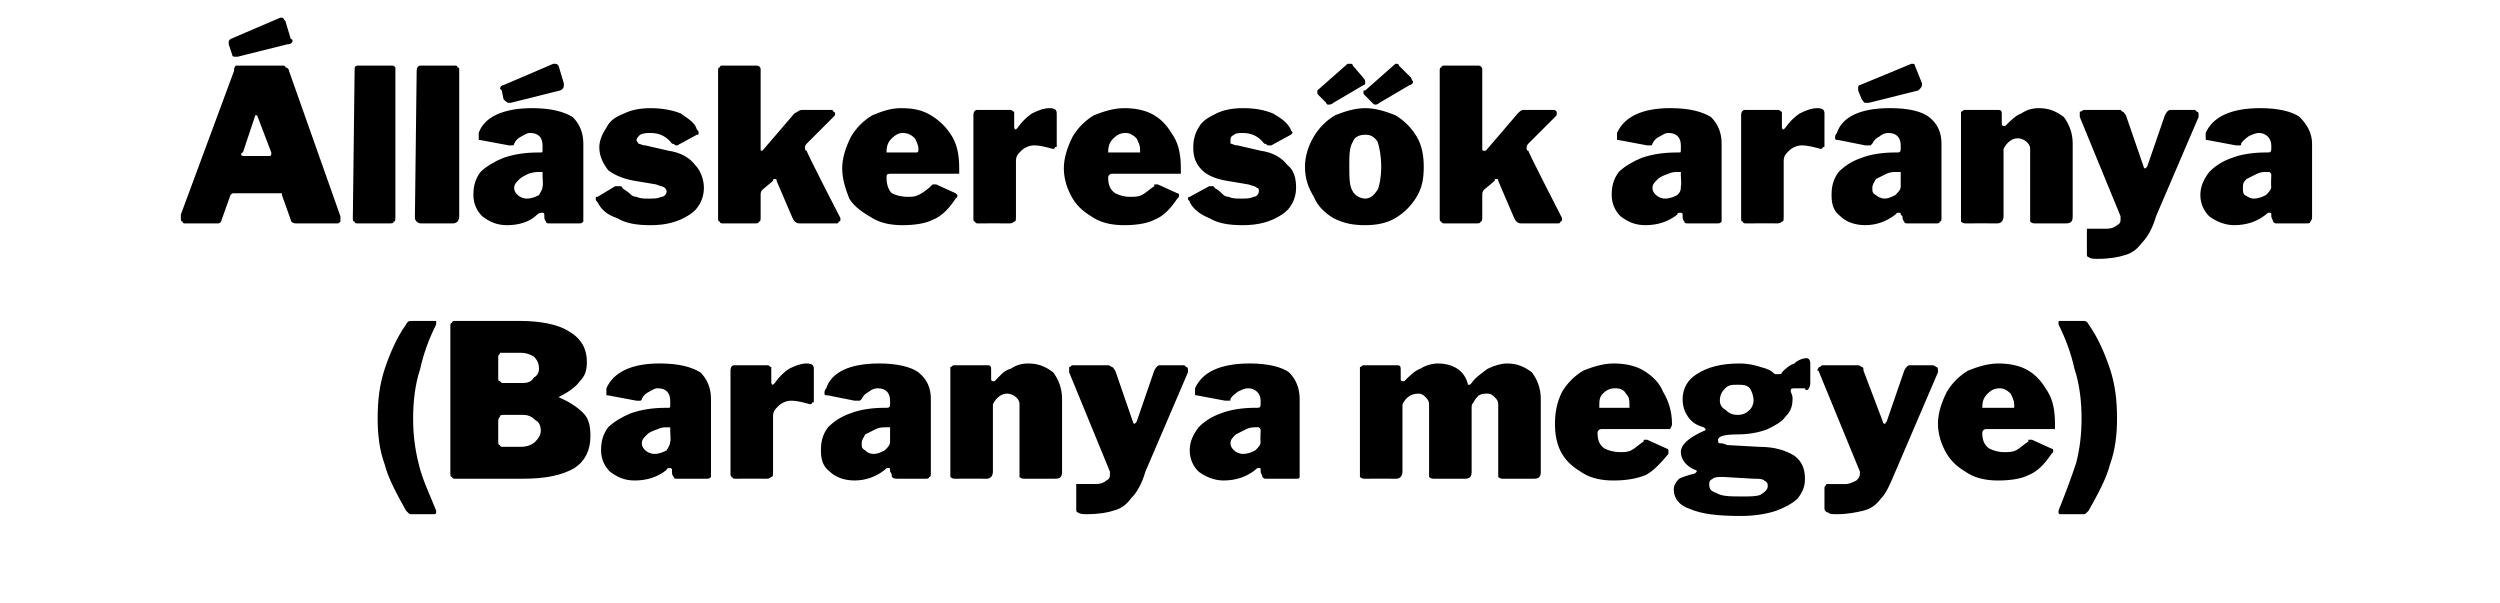 <?xml version="1.0" standalone="no"?><!DOCTYPE svg PUBLIC "-//W3C//DTD SVG 1.1//EN" "http://www.w3.org/Graphics/SVG/1.1/DTD/svg11.dtd"><svg xmlns="http://www.w3.org/2000/svg" version="1.1" width="141px" height="34px" viewBox="0 -1 141 34" style="top:-1px"><desc>ll skeres k ar nya (Baranya megye)</desc><defs/><g id="Polygon36752"><path d="m24.5 17.1h.1v.2c-.4.8-.7 1.6-.9 2.5c-.3.9-.4 1.9-.4 2.8c0 .9.1 1.7.3 2.5c.2.9.6 1.7 1 2.7v.1c0 .1-.1.1-.1.1h-1.3c-.1 0-.1 0-.2-.1l-.1-.1c-.5-.9-1-1.8-1.2-2.6c-.3-.8-.4-1.7-.4-2.6c0-1 .1-1.9.4-2.8c.3-.9.7-1.8 1.2-2.5c.1-.2.2-.2.3-.2h1.3s-.01-.01 0 0zm1.2 8.9c-.1 0-.2 0-.2-.1c-.1 0-.1-.1-.1-.2v-8.3c0-.1 0-.2.1-.2c0-.1.1-.1.2-.1h3.6c1.2 0 2.2.2 2.8.6c.7.4 1 1 1 1.7c0 .5-.1.8-.4 1.1c-.2.3-.6.6-1.2.9c.7.3 1.1.6 1.4.9c.3.3.4.7.4 1.3c0 .8-.3 1.4-.9 1.8c-.7.4-1.6.6-2.9.6h-3.8s-.01-.01 0 0zm3.8-5.4c.3 0 .5-.1.6-.3c.2-.1.3-.3.3-.5c0-.3-.1-.5-.3-.7c-.2-.1-.4-.2-.7-.2h-1.2c0 .1-.1.1-.1.2v1.2c0 .1 0 .2.1.2l.1.1h1.2zm-.1 3.6c.3 0 .6-.1.8-.3c.2-.2.3-.4.3-.6c0-.3-.1-.5-.3-.6c-.2-.2-.4-.3-.7-.3h-1.1c-.1 0-.2 0-.2.1c0 0-.1.1-.1.2v1.2c0 .1 0 .2.1.2c0 .1.1.1.1.1h1.1zm8.2 1.3c-.5.4-1.1.6-1.8.6c-.6 0-1-.2-1.4-.5c-.3-.3-.5-.7-.5-1.2c0-.5.1-.9.4-1.3c.3-.3.8-.6 1.3-.8c.6-.2 1.2-.3 2-.3h.1c.1 0 .1 0 .1-.2v-.2c0-.4-.2-.7-.7-.7c-.2 0-.3.1-.5.2c-.2.1-.3.2-.4.4c0 .1-.1.1-.1.1h-.2l-1.6-.3c-.1 0-.1 0-.1-.1v-.3c.4-.9 1.4-1.4 3-1.4c1.1 0 1.8.2 2.3.5c.4.4.6.9.6 1.5v4.4c-.1.1-.1.1-.3.1h-1.6c-.1 0-.2 0-.2-.1c-.1-.1-.1-.2-.1-.3v-.1c0-.1-.1-.1-.1-.1c-.1 0-.2 0-.2.1zm.2-2.2v-.2h-.2c-.1 0-.3 0-.5.1c-.3.1-.5.2-.6.3c-.2.2-.3.3-.3.5c0 .2.1.3.2.4c.1.1.3.2.5.2c.3 0 .5-.1.7-.2c.1-.2.2-.3.2-.5c.04.04 0-.6 0-.6c0 0 .04 0 0 0zm3.7 2.7c-.1 0-.2 0-.2-.1c-.1 0-.1-.1-.1-.2v-5.8c0-.2.1-.3.2-.3h1.9c.1 0 .1.1.2.1v.8c0 .1 0 .2.1.2l.1-.1c.2-.3.5-.6.8-.8c.4-.2.7-.3 1-.3c.3 0 .4.1.4.3v1.8c0 .1 0 .1-.1.1c0 .1-.1.1-.1.1c-.4-.1-.7-.2-1.1-.2c-.2 0-.5.1-.7.3c-.2.2-.3.3-.3.6v3.1c0 .2 0 .3-.1.3c-.1.1-.2.1-.3.1c0-.01-1.7 0-1.7 0c0 0 .01-.01 0 0zm8.4-.5c-.5.4-1.1.6-1.7.6c-.6 0-1.1-.2-1.4-.5c-.4-.3-.5-.7-.5-1.2c0-.5.1-.9.4-1.3c.3-.3.7-.6 1.3-.8c.5-.2 1.2-.3 1.9-.3h.1c.1 0 .2 0 .2-.2v-.2c0-.4-.2-.7-.7-.7c-.2 0-.4.1-.5.2c-.2.1-.3.2-.4.4l-.1.1h-.3l-1.5-.3c-.1 0-.2 0-.2-.1c0-.1 0-.2.1-.3c.3-.9 1.3-1.4 3-1.4c1 0 1.8.2 2.2.5c.5.4.7.9.7 1.5v4.2c0 .1 0 .2-.1.2c0 .1-.1.1-.2.1h-1.6c-.1 0-.2 0-.3-.1c0-.1 0-.2-.1-.3v-.1c0-.1 0-.1-.1-.1s-.1 0-.2.1zm.3-2.2v-.2h-.2c-.2 0-.4 0-.6.1l-.6.3c-.1.2-.2.3-.2.5c0 .2 0 .3.2.4c.1.1.2.2.5.2c.2 0 .4-.1.6-.2c.2-.2.3-.3.3-.5v-.6zm3.7 2.7c-.1 0-.2 0-.3-.1v-6.2c.1 0 .1-.1.2-.1h1.9c.2 0 .2.1.2.3v.5c0 .1.1.1.1.1h.1c.3-.3.5-.6.9-.7c.3-.2.6-.3 1-.3c.6 0 1 .2 1.4.5c.3.4.5.9.5 1.5v4.1c0 .3-.1.4-.4.4h-1.7c-.1 0-.2 0-.3-.1v-4.1c0-.2-.1-.3-.2-.4c-.1-.1-.3-.2-.5-.2c-.3 0-.6.2-.8.6v3.8c0 .2-.1.3-.1.3c-.1.1-.2.1-.3.1c-.04-.01-1.7 0-1.7 0c0 0-.03-.01 0 0zm7.4 2c-.2 0-.4 0-.5-.1c-.1 0-.1-.1-.1-.2v-1.4h1.1c.3 0 .5-.1.6-.2c.2-.1.2-.2.2-.4v-.1L60.3 20v-.3c.1 0 .1-.1.2-.1h2c.1 0 .2.1.2.1c.1 0 .1.1.2.2l1 2.9s0 .1.1.1l.1-.1l1-2.9c.1-.2.2-.3.3-.3h1.4l.1.1c.1 0 .1.1.1.2v.1l-2.4 5.6c-.2.7-.5 1.2-.8 1.5c-.3.4-.6.6-1 .7c-.3.1-.8.2-1.5.2zm9.5-2.5c-.5.4-1.1.6-1.8.6c-.5 0-1-.2-1.4-.5c-.3-.3-.5-.7-.5-1.2c0-.5.2-.9.5-1.3c.3-.3.7-.6 1.3-.8c.5-.2 1.2-.3 1.9-.3h.1c.1 0 .2 0 .2-.2v-.2c0-.4-.3-.7-.7-.7c-.2 0-.4.1-.6.2c-.1.1-.3.2-.4.4c0 .1 0 .1-.1.1h-.2l-1.6-.3c-.1 0-.1 0-.1-.1v-.3c.4-.9 1.4-1.4 3.1-1.4c1 0 1.8.2 2.2.5c.4.4.6.9.6 1.5v4.4c0 .1-.1.1-.2.1h-1.7c-.1 0-.1 0-.2-.1c0-.1-.1-.2-.1-.3v-.1c0-.1 0-.1-.1-.1c-.1 0-.1 0-.2.1zm.3-2.2c0-.1 0-.1-.1-.2h-.2c-.1 0-.3 0-.5.1l-.6.3c-.2.2-.3.3-.3.5c0 .2.1.3.2.4c.1.1.3.2.5.2c.3 0 .5-.1.7-.2c.2-.2.3-.3.3-.5c-.03.04 0-.6 0-.6c0 0-.03 0 0 0zM77 26c-.1 0-.2 0-.3-.1v-6.2c.1 0 .1-.1.2-.1h1.9c.2 0 .2.1.2.3v.5c0 .1.1.1.1.1h.1c.3-.3.6-.6.9-.7c.3-.2.7-.3 1-.3c.4 0 .8.1 1.1.3c.3.2.5.5.6.9h.1l.1-.1c.2-.3.5-.5.9-.8c.4-.2.8-.3 1.1-.3c.6 0 1 .2 1.4.5c.3.4.5.9.5 1.5v4.1c0 .3-.1.4-.4.4h-1.7c-.1 0-.2 0-.3-.1v-4.1c0-.2-.1-.3-.2-.4c-.1-.1-.2-.2-.4-.2c-.2 0-.3 0-.5.1c-.1.1-.2.2-.3.4c-.1.1-.1.2-.1.3v3.6c0 .3-.1.4-.4.4h-1.7c-.1 0-.2 0-.3-.1v-4.1c0-.2-.1-.3-.2-.4c-.1-.1-.2-.2-.4-.2c-.4 0-.7.2-.9.6v3.8c0 .2-.1.3-.1.3c-.1.1-.2.1-.3.1c-.02-.01-1.7 0-1.7 0c0 0-.02-.01 0 0zm13.1-2.6c0 .4.1.7.4.9c.2.1.5.2.9.2c.2 0 .4 0 .6-.1c.2-.1.4-.3.7-.5c0-.1 0-.1.1-.1h.1l1.1.5c.1 0 .1.1.1.1v.2c-.5.6-.9 1-1.3 1.2c-.5.2-1.1.3-1.8.3c-.6 0-1.2-.1-1.7-.4c-.5-.3-.9-.6-1.2-1.1c-.3-.5-.4-1.1-.4-1.7c0-.6.1-1.2.4-1.8c.3-.5.7-.9 1.2-1.2c.5-.2 1.1-.4 1.7-.4c.6 0 1.2.1 1.7.4c.5.3.9.7 1.1 1.2c.3.5.5 1.1.5 1.8c0 .2-.1.2-.1.3h-3.9c-.1 0-.2.1-.2.2zm1.6-1.4h.2v-.2c0-.2 0-.4-.2-.6c-.1-.2-.3-.3-.6-.3c-.3 0-.5.1-.7.3c-.2.2-.2.4-.2.8h1.5zm10.2-2.8c.1 0 .2.1.2.3v1.1c0 .2-.1.4-.2.4c-.1 0-.1-.1-.1-.1h-.5c-.2 0-.3 0-.3.1v.1c.1.2.1.3.1.4c0 .4-.1.7-.4 1c-.2.3-.6.5-1 .7c-.5.2-1.1.3-1.7.3c-.7 0-1.1.1-1.1.3c0 .1 0 .2.1.2c.1 0 .2 0 .4.1l1.8.1c.9 0 1.5.2 2 .5c.4.3.6.7.6 1.3c0 .4-.1.7-.4 1.1c-.3.3-.7.5-1.2.7c-.6.2-1.3.3-2 .3c-1.3 0-2.2-.1-2.9-.4c-.6-.2-.9-.6-.9-1.1c0-.2.1-.4.3-.6c.2-.1.5-.2.9-.3l.1-.1s0-.1-.1-.1c-.5-.2-.8-.6-.8-1c0-.4.4-.8 1.3-1.2c.1 0 .1-.1.1-.1l-.1-.1c-.4-.1-.7-.3-.9-.6c-.2-.3-.3-.6-.3-1c0-.6.3-1.1.8-1.4c.6-.4 1.4-.6 2.4-.6c.5 0 .9.1 1.2.2c.4.1.6.2.8.4h.2c.1 0 .2 0 .2-.1c.2-.2.4-.4.7-.5c.2-.2.5-.3.7-.3zM98 22.4c.3 0 .5-.1.7-.3c.1-.1.2-.3.2-.5c0-.3-.1-.5-.2-.7c-.2-.2-.4-.2-.7-.2c-.3 0-.5 0-.7.2c-.2.2-.3.4-.3.7c0 .2.1.4.3.5c.2.2.4.3.7.3zm-.8 3.5c-.3 0-.5 0-.6.1c-.2.1-.2.2-.2.3c0 .3.1.4.4.5c.3.2.8.2 1.5.2c.4 0 .8 0 1-.1c.3-.2.4-.3.4-.5c0-.1 0-.2-.2-.3c-.1-.1-.3-.1-.6-.1l-1.7-.1zm6.4 2.1c-.3 0-.4 0-.5-.1c-.1 0-.2-.1-.2-.2v-1.2c0-.1.1-.1.1-.2h1.1c.2 0 .4-.1.6-.2c.1-.1.2-.2.2-.4v-.1l-2.3-5.6c0-.1-.1-.1-.1-.1c0-.1.1-.2.1-.2c.1 0 .1-.1.2-.1h2c.1 0 .2.1.2.1c.1 0 .1.1.1.2l1.1 2.9s0 .1.1.1s0-.1.1-.1l1-2.9c.1-.2.2-.3.3-.3h1.3c.1 0 .2.1.2.1c.1 0 .1.1.1.2v.1l-2.4 5.6c-.3.7-.5 1.2-.8 1.5c-.3.4-.6.6-1 .7c-.4.1-.9.2-1.5.2zm8.2-4.6c0 .4.1.7.4.9c.2.1.5.2.8.2c.3 0 .5 0 .7-.1c.2-.1.4-.3.7-.5v-.1h.2l1.1.5c.1 0 .1.1.1.1c0 .1 0 .1-.1.2c-.4.6-.8 1-1.3 1.2c-.4.2-1 .3-1.7.3c-.6 0-1.2-.1-1.7-.4c-.5-.3-.9-.6-1.2-1.1c-.3-.5-.5-1.1-.5-1.7c0-.6.2-1.2.5-1.8c.3-.5.7-.9 1.2-1.2c.5-.2 1.1-.4 1.7-.4c.6 0 1.2.1 1.7.4c.5.3.8.7 1.1 1.2c.3.5.4 1.1.4 1.8v.3H112c-.1 0-.2.1-.2.2zm1.6-1.4h.2v-.2c0-.2-.1-.4-.2-.6c-.2-.2-.4-.3-.6-.3c-.3 0-.5.1-.7.3c-.2.2-.3.4-.3.8h1.6zm4.1-4.9c.1 0 .2 0 .3.2c.5.7.9 1.6 1.2 2.5c.3.9.4 1.8.4 2.8c0 .9-.1 1.8-.4 2.6c-.2.8-.7 1.7-1.2 2.6l-.1.1c-.1.1-.1.1-.2.1h-1.3c-.1 0-.1-.1-.1-.1v-.1c.4-1 .7-1.8 1-2.7c.2-.8.3-1.6.3-2.5c0-.9-.1-1.9-.4-2.8c-.2-.9-.5-1.7-.9-2.5v-.1c0-.1 0-.1.1-.1h1.3z" stroke="none" fill="#000"/></g><g id="Polygon36751"><path d="m10.4 11.6s-.1 0-.1-.1c-.1 0-.1-.1-.1-.2v-.2l3-8.1c0-.1 0-.2.1-.3h2.6c.1 0 .2 0 .2.1c.1 0 .2.1.2.2l2.9 8.2v.3c-.1.1-.1.1-.2.1h-2.3c-.2 0-.3-.1-.3-.2l-.5-1.4v-.1h-2.7c-.1 0-.1 0-.2.1l-.5 1.4c0 .1-.1.2-.2.2h-1.9s.03-.01 0 0zm4.8-3.8s.1 0 .1-.1v-.1l-.8-2.1h-.1l-.7 2.1s-.1 0-.1.1c0 .1.1.1.2.1h1.4zm1.2-6.6s.1 0 .1.1c0 .1-.1.2-.3.2l-2.8.7h-.1c-.1 0-.2 0-.2-.1l-.2-.6v-.1c0-.1 0-.1.1-.2L15.8 0h.1c.1 0 .1.1.2.2l.3 1zm5.9 10c0 .2 0 .3-.1.3c0 .1-.1.1-.3.1h-1.7c-.1 0-.2 0-.2-.1c-.1 0-.1-.1-.1-.2L20 3c0-.2 0-.3.2-.3h1.9c.1 0 .1 0 .2.1v8.4zm3.6 0c0 .2-.1.3-.1.3c-.1.1-.2.1-.3.1h-1.7c-.1 0-.2 0-.3-.1c0 0-.1-.1-.1-.2l.1-8.3c0-.2.1-.3.2-.3h2s.1 0 .1.1c.1 0 .1.1.1.1v8.3zm4.4-.1c-.4.4-1 .6-1.7.6c-.6 0-1-.2-1.4-.5c-.3-.3-.5-.7-.5-1.2c0-.5.1-.9.4-1.3c.3-.3.8-.6 1.3-.8c.6-.2 1.2-.3 2-.3h.1c.1 0 .1 0 .1-.2v-.2c0-.4-.2-.7-.7-.7c-.2 0-.3.1-.5.2c-.2.1-.3.2-.4.4c0 .1-.1.1-.1.1h-.2l-1.6-.3c-.1 0-.1 0-.1-.1v-.3c.3-.9 1.4-1.4 3-1.4c1.1 0 1.8.2 2.3.5c.4.4.6.9.6 1.5v4.4c-.1.1-.1.1-.3.1H31c-.1 0-.2 0-.2-.1c-.1-.1-.1-.2-.1-.3v-.1c0-.1-.1-.1-.1-.1c-.1 0-.2 0-.3.1zm.3-2.2v-.2h-.2c-.1 0-.3 0-.6.1c-.2.1-.4.2-.5.3c-.2.2-.3.3-.3.5c0 .2.1.3.2.4c.1.1.3.2.5.2c.3 0 .5-.1.7-.2c.1-.2.2-.3.2-.5c.04.04 0-.6 0-.6c0 0 .04 0 0 0zm1.2-5.2v.1c0 .1 0 .2-.2.3l-2.8.7h-.1c-.1 0-.2-.1-.3-.2l-.1-.5l-.1-.1c0-.1.1-.2.2-.2l2.8-1.2h.1c.1 0 .1 0 .2.1l.3 1zm6.1 3.4c-.3-.4-.7-.6-1.2-.6c-.2 0-.4 0-.6.1c-.1.1-.2.2-.2.3c0 .1.1.1.1.2c.1 0 .2.1.4.1l1.3.3c.7.1 1.2.4 1.5.8c.3.3.5.8.5 1.3c0 .6-.3 1.2-.8 1.5c-.6.4-1.3.6-2.2.6c-.8 0-1.4-.1-1.9-.4c-.6-.2-.9-.5-1.1-.9c-.1-.1-.1-.1-.1-.2c0-.1 0-.1.1-.1l1-.6h.2c.1 0 .2 0 .2.1c.1.1.3.2.4.3c.1.1.2.2.4.2c.2.1.4.1.7.1c.3 0 .5 0 .7-.1c.2 0 .3-.2.3-.3c0-.1-.1-.2-.1-.2c-.1-.1-.3-.1-.5-.2l-1.2-.2c-.6-.1-1.1-.3-1.5-.6c-.3-.4-.5-.8-.5-1.3c0-.4.2-.8.4-1.1c.2-.4.5-.6 1-.8c.4-.2.9-.3 1.5-.3c.6 0 1.2.1 1.7.3c.4.3.8.5.9.9c.1.1.1.1.1.2s0 .1-.1.1l-1.1.6h-.1s-.1-.1-.2-.1zm9.5 4.3s0 .1-.1.1c0 .1-.1.1-.1.1h-2.1c-.2 0-.3-.1-.4-.3l-.9-2.1c0-.1 0-.1-.1-.1s-.1 0-.1.1l-.6.5c-.1.1-.1.2-.1.3v1.2c0 .2 0 .3-.1.3c0 .1-.1.1-.3.1h-1.7c-.1 0-.2 0-.2-.1c-.1 0-.1-.1-.1-.2V3c0-.1 0-.2.1-.2c0-.1.1-.1.1-.1h2c.1 0 .2.1.2.2v4.5c0 .1 0 .1.1.1l1.8-2.1c.2-.1.3-.2.4-.2h1.7s.1 0 .1.1c.1 0 .1.1.1.1c0 .1 0 .1-.1.2l-1.5 1.5c-.1.1-.1.2-.1.2c0 .1 0 .2.1.2c-.04.05 1.9 3.8 1.9 3.8v.1zM50 9c0 .4.1.7.3.9c.2.1.5.2.9.2c.2 0 .4 0 .6-.1c.2-.1.5-.3.7-.5l.1-.1h.2l1.1.5l.1.1c0 .1 0 .1-.1.2c-.4.6-.8 1-1.3 1.2c-.4.2-1 .3-1.7.3c-.6 0-1.2-.1-1.7-.4c-.5-.3-1-.6-1.3-1.1c-.2-.5-.4-1.1-.4-1.7c0-.6.2-1.2.5-1.8c.3-.5.7-.9 1.2-1.2c.5-.2 1-.4 1.6-.4c.7 0 1.2.1 1.7.4c.5.3.9.7 1.2 1.2c.3.5.4 1.1.4 1.8v.3h-3.9c-.2 0-.2.1-.2.2zm1.6-1.4h.1c.1 0 .1-.1.1-.2c0-.2-.1-.4-.2-.6c-.2-.2-.4-.3-.7-.3c-.2 0-.4.1-.6.3c-.2.2-.3.4-.3.8h1.6zm3.6 4c-.1 0-.2 0-.2-.1c-.1 0-.1-.1-.1-.2V5.5c0-.2.1-.3.2-.3h1.9c.1 0 .1.1.2.1v.8c0 .1 0 .2.1.2l.1-.1c.2-.3.5-.6.8-.8c.4-.2.7-.3 1-.3c.3 0 .4.1.4.3v1.8c0 .1 0 .1-.1.1c0 .1-.1.1-.1.1c-.4-.1-.7-.2-1.1-.2c-.2 0-.5.1-.7.3c-.2.2-.3.3-.3.6v3.1c0 .2 0 .3-.1.3c-.1.1-.2.1-.3.1c0-.01-1.7 0-1.7 0c0 0 .01-.01 0 0zM62.5 9c0 .4.1.7.4.9c.2.1.5.2.8.2c.3 0 .5 0 .7-.1c.2-.1.4-.3.7-.5v-.1h.2l1.1.5c.1 0 .1.1.1.1c0 .1 0 .1-.1.2c-.4.6-.8 1-1.3 1.2c-.4.2-1 .3-1.7.3c-.6 0-1.2-.1-1.7-.4c-.5-.3-.9-.6-1.2-1.1c-.3-.5-.5-1.1-.5-1.7c0-.6.2-1.2.5-1.8c.3-.5.7-.9 1.2-1.2c.5-.2 1.1-.4 1.7-.4c.6 0 1.2.1 1.7.4c.5.3.8.7 1.1 1.2c.3.5.4 1.1.4 1.8v.3h-3.9c-.1 0-.2.1-.2.2zm1.6-1.4h.2v-.2c0-.2-.1-.4-.2-.6c-.2-.2-.4-.3-.6-.3c-.3 0-.5.1-.7.3c-.2.2-.3.4-.3.8h1.6zm7.2-.5c-.3-.4-.7-.6-1.2-.6c-.2 0-.4 0-.5.1c-.2.1-.2.2-.2.3v.2c.1 0 .2.1.4.1l1.3.3c.7.1 1.2.4 1.5.8c.4.3.5.8.5 1.3c0 .6-.3 1.2-.8 1.5c-.6.4-1.3.6-2.2.6c-.8 0-1.4-.1-1.9-.4c-.5-.2-.9-.5-1.1-.9c0-.1-.1-.1-.1-.2c0-.1.1-.1.1-.1l1.1-.6h.2s.1 0 .1.1c.2.1.3.2.4.3c.1.1.2.2.4.2c.2.1.4.1.7.1c.3 0 .5 0 .7-.1c.2 0 .3-.2.3-.3c0-.1 0-.2-.1-.2c-.1-.1-.2-.1-.5-.2l-1.2-.2c-.6-.1-1.1-.3-1.4-.6c-.4-.4-.5-.8-.5-1.3c0-.4.1-.8.3-1.1c.2-.4.6-.6 1-.8c.4-.2.9-.3 1.5-.3c.7 0 1.2.1 1.7.3c.5.3.8.5 1 .9c0 .1.1.1.1.2l-.1.1l-1.1.6h-.2s-.1-.1-.2-.1zm5.7 4.6c-.7 0-1.2-.1-1.8-.4c-.5-.3-.9-.7-1.1-1.2c-.3-.5-.5-1-.5-1.7c0-.6.2-1.2.5-1.7c.3-.5.7-.9 1.2-1.2c.5-.2 1.1-.4 1.7-.4c.6 0 1.2.2 1.7.4c.5.3.9.7 1.2 1.2c.3.5.4 1.1.4 1.7c0 .7-.1 1.2-.4 1.7c-.3.5-.7.9-1.2 1.2c-.5.3-1.1.4-1.7.4zm0-1.5c.3 0 .5-.2.7-.5c.1-.2.2-.7.2-1.3c0-.6-.1-1.1-.2-1.4c-.2-.3-.4-.4-.7-.4c-.3 0-.6.1-.7.4c-.2.3-.2.8-.2 1.4c0 .6 0 1.1.2 1.4c.1.2.4.4.7.4zm-.1-6.8c.1.1.1.2.1.2c0 .1 0 .2-.1.2l-1.7 1c-.1.1-.2.1-.3.1c0 0-.1 0-.1-.1l-.4-.4c-.1-.1-.1-.1-.1-.2v-.1L76 2.6h.2s.1 0 .1.1l.6.7zm2.7 0c0 .1.1.2.1.2c0 .1-.1.2-.2.2l-1.7 1c-.1.1-.2.1-.2.1c-.1 0-.1 0-.2-.1l-.4-.4c-.1-.1-.1-.1-.1-.2s0-.1.1-.1l1.7-1.5h.1s.1 0 .1.1l.7.7zm8.5 8s0 .1-.1.1c0 .1-.1.1-.1.1h-2.1c-.2 0-.3-.1-.4-.3l-.9-2.1c0-.1 0-.1-.1-.1s-.1 0-.1.1l-.6.5c-.1.1-.1.2-.1.3v1.2c0 .2 0 .3-.1.3c0 .1-.1.1-.3.1h-1.7c-.1 0-.2 0-.2-.1c-.1 0-.1-.1-.1-.2V3c0-.1 0-.2.1-.2c0-.1.1-.1.1-.1h2c.1 0 .2.1.2.2v4.5c0 .1 0 .1.1.1h.1l1.8-2.1c.1-.1.2-.2.3-.2h1.7c.1 0 .1 0 .2.1v.1c0 .1 0 .1-.1.2l-1.5 1.5c-.1.1-.1.2-.1.2c0 .1 0 .2.1.2c-.03.05 1.9 3.8 1.9 3.8v.1zm6.5-.3c-.5.4-1.1.6-1.8.6c-.6 0-1-.2-1.4-.5c-.3-.3-.5-.7-.5-1.2c0-.5.1-.9.4-1.3c.3-.3.8-.6 1.3-.8c.6-.2 1.2-.3 2-.3h.1c.1 0 .1 0 .1-.2v-.2c0-.4-.2-.7-.7-.7c-.2 0-.3.1-.5.2c-.2.1-.3.2-.4.4c0 .1-.1.1-.1.1h-.2l-1.6-.3c-.1 0-.1 0-.1-.1v-.3c.4-.9 1.4-1.4 3-1.4c1.1 0 1.8.2 2.3.5c.4.4.6.9.6 1.5v4.4c-.1.1-.1.1-.3.1h-1.6c-.1 0-.2 0-.2-.1c-.1-.1-.1-.2-.1-.3v-.1c0-.1-.1-.1-.1-.1c-.1 0-.2 0-.2.1zm.2-2.2v-.2h-.2c-.1 0-.3 0-.5.1c-.3.1-.5.2-.6.3c-.2.2-.3.3-.3.5c0 .2.1.3.2.4c.1.1.3.2.5.2c.3 0 .5-.1.7-.2c.2-.2.2-.3.2-.5c.04.04 0-.6 0-.6c0 0 .04 0 0 0zm3.7 2.7c-.1 0-.2 0-.2-.1c-.1 0-.1-.1-.1-.2V5.5c0-.2.1-.3.2-.3h1.9c.1 0 .1.1.2.1v.8c0 .1 0 .2.1.2l.1-.1c.2-.3.5-.6.8-.8c.4-.2.7-.3 1-.3c.3 0 .4.1.4.3v1.8c0 .1 0 .1-.1.1c0 .1-.1.1-.1.1c-.4-.1-.7-.2-1.1-.2c-.2 0-.5.1-.7.3c-.2.2-.3.3-.3.6v3.1c0 .2 0 .3-.1.3c-.1.1-.2.1-.3.1c.01-.01-1.7 0-1.7 0c0 0 .01-.01 0 0zm8.4-.5c-.5.4-1.1.6-1.7.6c-.6 0-1.1-.2-1.4-.5c-.4-.3-.5-.7-.5-1.2c0-.5.1-.9.4-1.3c.3-.3.7-.6 1.3-.8c.5-.2 1.2-.3 1.9-.3h.1c.1 0 .2 0 .2-.2v-.2c0-.4-.2-.7-.7-.7c-.2 0-.4.1-.5.2c-.2.1-.3.2-.4.4l-.1.1h-.3l-1.5-.3c-.1 0-.2 0-.2-.1c0-.1 0-.2.1-.3c.3-.9 1.3-1.4 3-1.4c1.1 0 1.8.2 2.2.5c.5.4.7.9.7 1.5v4.2c0 .1 0 .2-.1.2c0 .1-.1.1-.2.1h-1.6c-.1 0-.2 0-.2-.1c-.1-.1-.1-.2-.1-.3l-.1-.1c0-.1 0-.1-.1-.1s-.1 0-.2.1zm.3-2.2v-.2h-.2c-.2 0-.4 0-.6.1l-.6.3c-.1.2-.2.3-.2.5c0 .2 0 .3.2.4c.1.1.3.2.5.2c.2 0 .4-.1.6-.2c.2-.2.3-.3.3-.5v-.6zm1.2-5.2v.1c0 .1-.1.2-.2.3l-2.8.7h-.2c-.1 0-.1-.1-.2-.2l-.2-.5v-.1c0-.1 0-.2.1-.2l2.9-1.2h.1s.1 0 .1.1l.4 1zm2.5 7.9c-.1 0-.2 0-.3-.1V5.3c.1 0 .1-.1.2-.1h1.9c.2 0 .2.1.2.3v.5c0 .1.1.1.1.1h.1c.3-.3.6-.6.9-.7c.3-.2.6-.3 1-.3c.6 0 1 .2 1.4.5c.3.4.5.9.5 1.5v4.1c0 .3-.1.4-.4.4h-1.7c-.1 0-.2 0-.3-.1V7.4c0-.2-.1-.3-.2-.4c-.1-.1-.3-.2-.5-.2c-.3 0-.6.2-.8.6v3.8c0 .2-.1.3-.1.3c-.1.1-.2.1-.3.1c-.03-.01-1.7 0-1.7 0c0 0-.03-.01 0 0zm7.4 2c-.2 0-.4 0-.5-.1c-.1 0-.1-.1-.1-.2v-1.4h1.1c.3 0 .5-.1.6-.2c.2-.1.2-.2.2-.4v-.1l-2.3-5.6v-.3c.1 0 .2-.1.2-.1h2.1l.1.1c.1 0 .1.1.2.2l1 2.9s0 .1.1.1l.1-.1l1-2.9c.1-.2.2-.3.3-.3h1.4l.1.1c.1 0 .1.1.1.2v.1l-2.4 5.6c-.2.7-.5 1.2-.8 1.5c-.3.4-.6.6-1 .7c-.3.1-.8.2-1.5.2zm9.5-2.5c-.5.4-1.1.6-1.8.6c-.5 0-1-.2-1.4-.5c-.3-.3-.5-.7-.5-1.2c0-.5.2-.9.5-1.3c.3-.3.7-.6 1.3-.8c.5-.2 1.2-.3 1.9-.3h.1c.1 0 .2 0 .2-.2v-.2c0-.4-.3-.7-.7-.7c-.2 0-.4.1-.6.2c-.1.1-.3.2-.4.4c0 .1 0 .1-.1.1h-.2l-1.6-.3c-.1 0-.1 0-.1-.1v-.3c.4-.9 1.4-1.4 3.1-1.4c1 0 1.8.2 2.2.5c.4.4.7.9.7 1.5v4.2c0 .1-.1.2-.1.2c0 .1-.1.1-.2.1h-1.7c-.1 0-.1 0-.2-.1c0-.1-.1-.2-.1-.3v-.1c0-.1 0-.1-.1-.1c-.1 0-.1 0-.2.1zm.3-2.2c0-.1 0-.1-.1-.2h-.2c-.1 0-.3 0-.5.1l-.6.3c-.2.2-.2.3-.2.5c0 .2 0 .3.1.4c.2.1.3.2.5.2c.3 0 .5-.1.7-.2c.2-.2.3-.3.3-.5c-.03.04 0-.6 0-.6c0 0-.03 0 0 0z" stroke="none" fill="#000"/></g></svg>